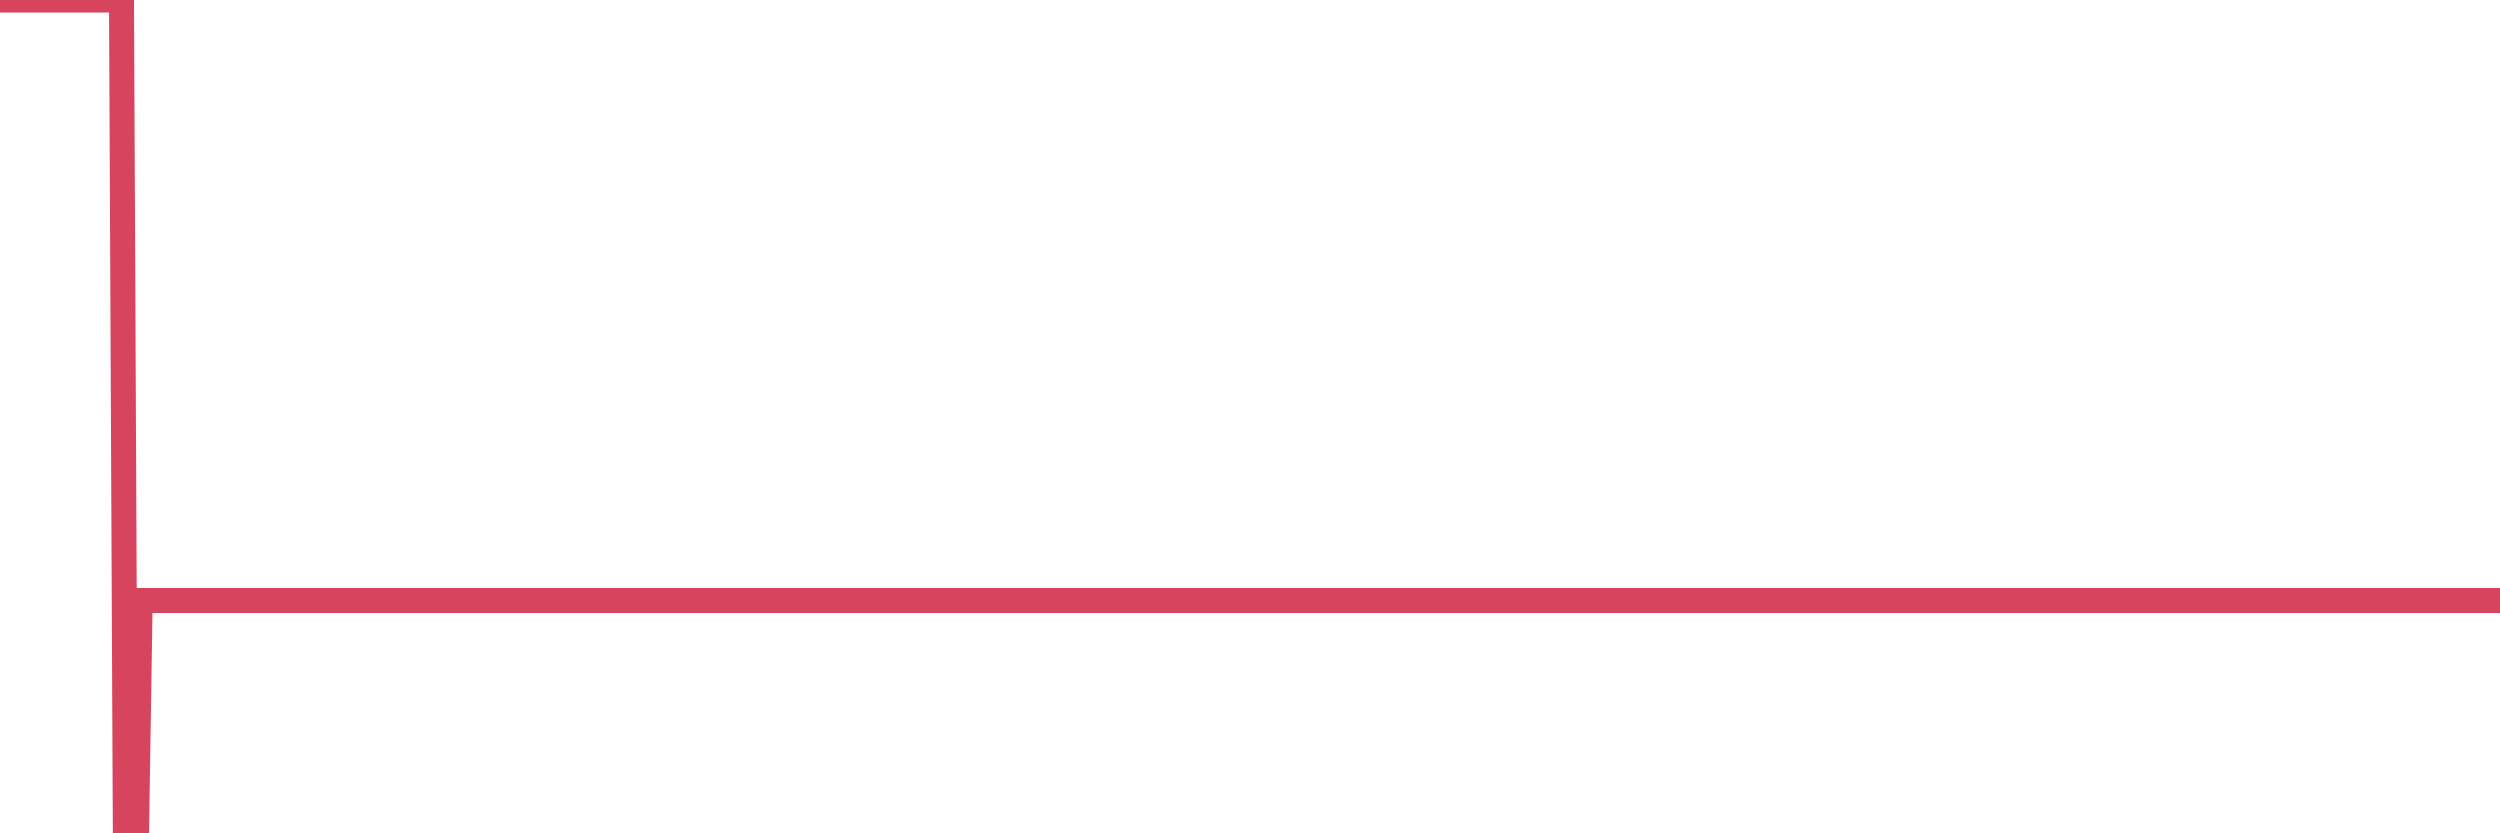 <?xml version="1.0"?><svg width="150px" height="50px" xmlns="http://www.w3.org/2000/svg" xmlns:xlink="http://www.w3.org/1999/xlink"> <polyline fill="none" stroke="#d6455d" stroke-width="1.5px" stroke-linecap="round" stroke-miterlimit="5" points="0.00,0.00 0.22,0.00 0.45,0.00 0.67,0.00 0.89,0.00 1.12,0.00 1.34,0.00 1.56,0.00 1.79,0.00 1.94,0.00 2.16,0.00 2.38,0.00 2.61,0.00 2.83,0.00 3.05,0.00 3.28,0.00 3.50,0.00 3.65,0.00 3.87,0.00 4.09,0.00 4.32,0.00 4.54,0.00 4.76,0.00 4.99,0.00 5.21,0.00 5.36,0.00 5.58,0.00 5.81,0.00 6.03,0.00 6.25,0.00 6.48,0.00 6.70,0.00 6.92,0.00 7.07,0.00 7.29,0.00 7.52,50.00 7.74,50.00 7.96,50.00 8.19,50.00 8.41,36.03 8.63,36.03 8.78,36.03 9.01,36.03 9.23,36.03 9.45,36.03 9.68,36.03 9.90,36.03 10.12,36.03 10.35,36.03 10.50,36.03 10.72,36.03 10.94,36.03 11.17,36.03 11.39,36.03 11.61,36.03 11.84,36.03 12.06,36.03 12.21,36.03 12.43,36.03 12.65,36.03 12.88,36.03 13.10,36.03 13.32,36.03 13.55,36.03 13.77,36.03 13.92,36.03 14.14,36.03 14.37,36.03 14.59,36.03 14.81,36.03 15.04,36.03 15.26,36.03 15.48,36.03 15.63,36.03 15.85,36.03 16.08,36.03 16.30,36.03 16.52,36.03 16.75,36.03 16.97,36.03 17.19,36.03 17.42,36.03 17.57,36.03 17.79,36.03 18.01,36.03 18.24,36.03 18.46,36.03 18.68,36.03 18.91,36.03 19.13,36.03 19.28,36.03 19.50,36.03 19.73,36.03 19.95,36.03 20.17,36.03 20.40,36.03 20.62,36.03 20.84,36.03 20.99,36.03 21.21,36.03 21.44,36.03 21.66,36.03 21.88,36.03 22.11,36.03 22.33,36.03 22.55,36.03 22.70,36.03 22.93,36.03 23.15,36.03 23.37,36.03 23.60,36.03 23.82,36.03 24.04,36.03 24.27,36.03 24.41,36.03 24.64,36.03 24.86,36.03 25.08,36.03 25.31,36.03 25.53,36.03 25.75,36.03 25.98,36.03 26.13,36.03 26.35,36.03 26.57,36.03 26.80,36.03 27.02,36.03 27.24,36.03 27.47,36.03 27.69,36.03 27.84,36.03 28.06,36.03 28.29,36.03 28.51,36.03 28.73,36.03 28.96,36.03 29.18,36.03 29.40,36.03 29.55,36.03 29.77,36.03 30.00,36.03 30.22,36.03 30.44,36.03 30.67,36.03 30.89,36.03 31.11,36.03 31.26,36.03 31.49,36.03 31.71,36.03 31.93,36.03 32.16,36.03 32.38,36.03 32.60,36.03 32.83,36.03 33.05,36.03 33.20,36.03 33.42,36.03 33.65,36.03 33.87,36.03 34.09,36.03 34.31,36.03 34.54,36.03 34.76,36.03 34.91,36.03 35.13,36.03 35.36,36.03 35.58,36.03 35.80,36.03 36.03,36.03 36.25,36.03 36.47,36.03 36.62,36.03 36.85,36.03 37.07,36.03 37.29,36.03 37.52,36.03 37.74,36.03 37.96,36.03 38.19,36.03 38.33,36.03 38.56,36.03 38.78,36.03 39.00,36.03 39.23,36.03 39.45,36.03 39.67,36.03 39.90,36.03 40.05,36.03 40.27,36.03 40.49,36.03 40.72,36.03 40.94,36.03 41.16,36.03 41.39,36.03 41.61,36.03 41.76,36.03 41.98,36.03 42.21,36.03 42.43,36.03 42.65,36.03 42.88,36.03 43.10,36.03 43.32,36.03 43.47,36.03 43.69,36.03 43.92,36.03 44.14,36.03 44.36,36.03 44.59,36.03 44.81,36.03 45.03,36.03 45.18,36.03 45.41,36.03 45.63,36.03 45.85,36.03 46.08,36.03 46.30,36.03 46.52,36.03 46.75,36.03 46.89,36.03 47.12,36.03 47.34,36.03 47.56,36.03 47.79,36.03 48.01,36.03 48.23,36.03 48.46,36.03 48.68,36.03 48.83,36.03 49.05,36.03 49.28,36.03 49.50,36.03 49.72,36.03 49.95,36.03 50.17,36.03 50.39,36.03 50.54,36.03 50.77,36.03 50.99,36.03 51.21,36.03 51.44,36.03 51.66,36.03 51.88,36.03 52.11,36.03 52.25,36.03 52.48,36.03 52.70,36.03 52.92,36.03 53.15,36.03 53.37,36.03 53.59,36.03 53.82,36.03 53.97,36.03 54.19,36.03 54.41,36.03 54.64,36.03 54.86,36.03 55.08,36.03 55.31,36.03 55.53,36.03 55.68,36.03 55.90,36.03 56.12,36.03 56.35,36.03 56.57,36.03 56.79,36.03 57.02,36.03 57.24,36.03 57.39,36.03 57.61,36.03 57.84,36.03 58.06,36.03 58.28,36.03 58.51,36.03 58.73,36.03 58.95,36.03 59.10,36.03 59.33,36.03 59.55,36.03 59.77,36.03 60.00,36.03 60.22,36.03 60.44,36.03 60.67,36.03 60.81,36.03 61.04,36.03 61.26,36.03 61.48,36.03 61.71,36.03 61.93,36.03 62.15,36.03 62.38,36.03 62.53,36.03 62.75,36.03 62.97,36.03 63.20,36.03 63.42,36.03 63.64,36.03 63.87,36.03 64.09,36.03 64.24,36.03 64.46,36.03 64.68,36.03 64.91,36.03 65.13,36.03 65.35,36.03 65.58,36.03 65.80,36.03 66.02,36.03 66.17,36.03 66.40,36.03 66.62,36.03 66.84,36.03 67.07,36.03 67.29,36.03 67.51,36.03 67.74,36.03 67.89,36.03 68.11,36.03 68.33,36.03 68.56,36.03 68.78,36.03 69.00,36.03 69.23,36.03 69.45,36.03 69.60,36.03 69.82,36.03 70.04,36.03 70.27,36.03 70.49,36.03 70.71,36.03 70.94,36.03 71.16,36.03 71.31,36.03 71.53,36.03 71.76,36.03 71.98,36.03 72.20,36.03 72.43,36.03 72.65,36.03 72.87,36.03 73.02,36.03 73.24,36.03 73.47,36.03 73.69,36.03 73.91,36.03 74.14,36.03 74.36,36.03 74.58,36.03 74.73,36.03 74.96,36.03 75.18,36.03 75.40,36.03 75.63,36.03 75.85,36.03 76.07,36.03 76.30,36.03 76.45,36.03 76.67,36.03 76.89,36.03 77.12,36.03 77.34,36.03 77.56,36.03 77.79,36.03 78.01,36.03 78.16,36.03 78.38,36.03 78.60,36.03 78.83,36.03 79.05,36.03 79.27,36.03 79.50,36.03 79.72,36.03 79.87,36.03 80.09,36.03 80.32,36.03 80.54,36.03 80.76,36.03 80.99,36.03 81.21,36.03 81.43,36.03 81.66,36.03 81.81,36.03 82.03,36.03 82.25,36.03 82.47,36.03 82.70,36.03 82.92,36.03 83.14,36.03 83.37,36.03 83.52,36.03 83.74,36.03 83.96,36.03 84.19,36.03 84.41,36.03 84.63,36.03 84.86,36.03 85.08,36.03 85.23,36.03 85.45,36.03 85.68,36.03 85.90,36.03 86.12,36.03 86.35,36.03 86.57,36.03 86.79,36.03 86.94,36.03 87.16,36.03 87.39,36.03 87.61,36.03 87.83,36.03 88.06,36.03 88.28,36.03 88.50,36.03 88.65,36.03 88.88,36.03 89.10,36.03 89.32,36.03 89.55,36.03 89.77,36.03 89.99,36.03 90.22,36.03 90.37,36.03 90.59,36.03 90.81,36.03 91.04,36.03 91.26,36.03 91.48,36.03 91.71,36.03 91.93,36.03 92.08,36.03 92.30,36.03 92.52,36.03 92.75,36.03 92.97,36.03 93.19,36.03 93.42,36.03 93.64,36.03 93.79,36.03 94.01,36.03 94.24,36.03 94.46,36.03 94.68,36.03 94.91,36.03 95.13,36.03 95.35,36.03 95.50,36.03 95.72,36.03 95.95,36.03 96.17,36.03 96.39,36.03 96.62,36.03 96.84,36.03 97.06,36.03 97.29,36.03 97.44,36.03 97.66,36.03 97.88,36.03 98.11,36.03 98.33,36.03 98.55,36.03 98.78,36.03 99.00,36.03 99.15,36.03 99.37,36.03 99.60,36.03 99.82,36.03 100.04,36.03 100.27,36.03 100.49,36.03 100.71,36.03 100.86,36.03 101.08,36.03 101.31,36.03 101.53,36.03 101.75,36.03 101.98,36.03 102.20,36.03 102.42,36.03 102.57,36.03 102.80,36.03 103.02,36.03 103.24,36.03 103.47,36.03 103.69,36.03 103.91,36.03 104.14,36.03 104.28,36.03 104.51,36.03 104.73,36.03 104.95,36.03 105.18,36.03 105.40,36.03 105.62,36.03 105.85,36.03 106.00,36.03 106.22,36.03 106.44,36.03 106.67,36.03 106.89,36.03 107.11,36.03 107.34,36.03 107.56,36.03 107.71,36.03 107.93,36.03 108.16,36.03 108.38,36.03 108.60,36.03 108.83,36.03 109.05,36.03 109.27,36.03 109.42,36.03 109.64,36.03 109.87,36.03 110.09,36.03 110.31,36.03 110.54,36.03 110.76,36.03 110.98,36.03 111.13,36.03 111.36,36.03 111.58,36.03 111.80,36.03 112.03,36.03 112.25,36.03 112.47,36.03 112.70,36.03 112.92,36.03 113.07,36.03 113.29,36.03 113.51,36.03 113.74,36.03 113.96,36.03 114.18,36.03 114.41,36.03 114.63,36.03 114.78,36.03 115.00,36.03 115.23,36.03 115.45,36.03 115.67,36.03 115.90,36.03 116.12,36.03 116.34,36.03 116.49,36.03 116.72,36.03 116.94,36.03 117.16,36.03 117.39,36.03 117.61,36.03 117.83,36.03 118.06,36.03 118.20,36.03 118.43,36.03 118.65,36.03 118.87,36.03 119.10,36.03 119.32,36.03 119.54,36.03 119.77,36.03 119.92,36.03 120.14,36.03 120.36,36.03 120.59,36.03 120.81,36.03 121.03,36.03 121.26,36.03 121.48,36.03 121.63,36.03 121.85,36.03 122.07,36.03 122.30,36.03 122.52,36.03 122.74,36.03 122.97,36.03 123.19,36.03 123.34,36.03 123.56,36.03 123.79,36.03 124.01,36.03 124.23,36.03 124.46,36.03 124.68,36.03 124.90,36.03 125.05,36.03 125.28,36.03 125.50,36.03 125.72,36.03 125.95,36.03 126.17,36.03 126.39,36.03 126.62,36.03 126.76,36.03 126.99,36.03 127.21,36.03 127.43,36.03 127.66,36.03 127.88,36.03 128.10,36.03 128.33,36.03 128.48,36.03 128.70,36.03 128.92,36.03 129.15,36.03 129.37,36.03 129.59,36.03 129.82,36.03 130.04,36.03 130.26,36.03 130.41,36.03 130.64,36.03 130.86,36.03 131.08,36.03 131.30,36.03 131.53,36.03 131.75,36.03 131.97,36.03 132.12,36.03 132.35,36.03 132.57,36.03 132.79,36.03 133.02,36.03 133.24,36.03 133.46,36.03 133.69,36.03 133.84,36.03 134.06,36.03 134.28,36.03 134.51,36.03 134.73,36.03 134.95,36.03 135.18,36.03 135.40,36.03 135.55,36.03 135.77,36.03 135.99,36.03 136.22,36.03 136.44,36.03 136.66,36.03 136.89,36.03 137.11,36.03 137.26,36.03 137.48,36.03 137.71,36.03 137.93,36.03 138.15,36.03 138.38,36.03 138.60,36.03 138.82,36.03 138.97,36.03 139.20,36.03 139.42,36.03 139.64,36.03 139.87,36.03 140.09,36.03 140.31,36.03 140.53,36.03 140.68,36.03 140.91,36.03 141.13,36.03 141.35,36.03 141.58,36.03 141.80,36.03 142.02,36.03 142.25,36.03 142.40,36.03 142.62,36.03 142.84,36.03 143.07,36.03 143.29,36.03 143.51,36.03 143.74,36.03 143.96,36.03 144.11,36.03 144.33,36.03 144.55,36.03 144.78,36.03 145.00,36.03 145.22,36.03 145.45,36.03 145.67,36.03 145.89,36.03 146.04,36.03 146.27,36.03 146.49,36.03 146.71,36.03 146.94,36.03 147.16,36.03 147.38,36.03 147.61,36.03 147.76,36.03 147.98,36.03 148.20,36.03 148.43,36.03 148.65,36.03 148.87,36.03 149.10,36.03 149.32,36.03 149.47,36.03 149.69,36.03 149.91,36.03 150.00,36.03 "/></svg>